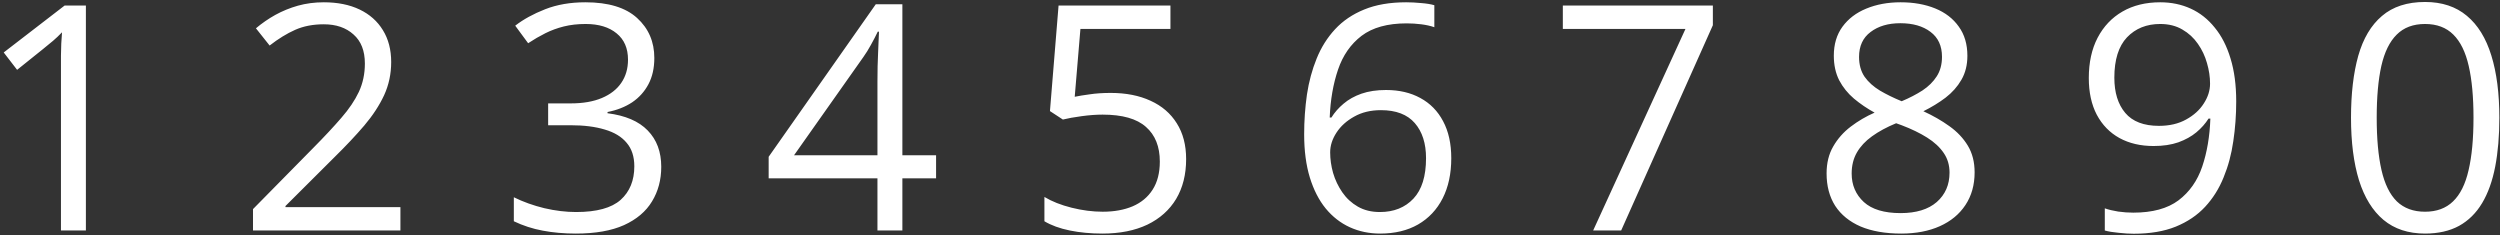 <?xml version="1.0" encoding="UTF-8"?> <svg xmlns="http://www.w3.org/2000/svg" width="404" height="38" viewBox="0 0 404 38" fill="none"><rect x="0" y="0" width="404" height="38" fill="#333333" stroke="none"/><path d="M13.879 37.248H9.851V11.486C9.851 10.508 9.851 9.67 9.851 8.974C9.868 8.261 9.884 7.615 9.901 7.035C9.934 6.438 9.975 5.833 10.025 5.219C9.511 5.75 9.03 6.206 8.583 6.587C8.135 6.952 7.58 7.408 6.917 7.955L2.764 11.287L0.6 8.477L10.448 0.892H13.879V37.248ZM64.708 37.248H40.885V33.791L50.608 23.919C52.415 22.096 53.932 20.471 55.159 19.045C56.402 17.62 57.347 16.219 57.994 14.843C58.64 13.45 58.964 11.925 58.964 10.267C58.964 8.212 58.35 6.645 57.123 5.567C55.913 4.473 54.313 3.926 52.324 3.926C50.583 3.926 49.041 4.225 47.699 4.821C46.356 5.418 44.98 6.264 43.571 7.358L41.358 4.573C42.319 3.76 43.364 3.039 44.491 2.409C45.635 1.779 46.853 1.282 48.146 0.917C49.456 0.552 50.849 0.37 52.324 0.37C54.562 0.37 56.493 0.76 58.118 1.539C59.743 2.318 60.994 3.429 61.873 4.871C62.768 6.313 63.216 8.029 63.216 10.019C63.216 11.942 62.834 13.732 62.072 15.39C61.309 17.031 60.24 18.664 58.864 20.289C57.488 21.897 55.88 23.604 54.04 25.411L46.132 33.294V33.468H64.708V37.248ZM105.739 9.372C105.739 10.997 105.424 12.406 104.794 13.599C104.164 14.793 103.285 15.771 102.158 16.534C101.03 17.28 99.704 17.802 98.179 18.1V18.299C101.064 18.664 103.227 19.592 104.669 21.084C106.128 22.576 106.858 24.533 106.858 26.953C106.858 29.058 106.36 30.924 105.366 32.548C104.387 34.173 102.879 35.449 100.84 36.378C98.817 37.289 96.223 37.745 93.056 37.745C91.133 37.745 89.351 37.588 87.71 37.273C86.085 36.974 84.527 36.469 83.035 35.756V31.877C84.543 32.623 86.185 33.211 87.959 33.642C89.732 34.057 91.448 34.264 93.106 34.264C96.422 34.264 98.817 33.609 100.293 32.3C101.768 30.973 102.506 29.166 102.506 26.878C102.506 25.303 102.091 24.035 101.262 23.074C100.45 22.096 99.273 21.383 97.731 20.935C96.206 20.471 94.366 20.239 92.211 20.239H88.58V16.708H92.236C94.209 16.708 95.883 16.418 97.259 15.838C98.635 15.257 99.679 14.445 100.392 13.4C101.122 12.339 101.486 11.088 101.486 9.646C101.486 7.805 100.873 6.388 99.646 5.393C98.419 4.382 96.753 3.876 94.648 3.876C93.355 3.876 92.178 4.009 91.117 4.274C90.056 4.54 89.061 4.904 88.133 5.368C87.204 5.833 86.276 6.371 85.347 6.985L83.259 4.15C84.585 3.122 86.201 2.235 88.108 1.489C90.014 0.743 92.178 0.37 94.598 0.37C98.312 0.37 101.097 1.216 102.953 2.907C104.81 4.598 105.739 6.753 105.739 9.372ZM151.27 28.818H145.824V37.248H141.796V28.818H124.215V25.337L141.522 0.693H145.824V25.088H151.27V28.818ZM141.796 25.088V13.202C141.796 12.29 141.804 11.469 141.821 10.74C141.837 9.994 141.862 9.306 141.895 8.676C141.928 8.029 141.953 7.416 141.97 6.836C142.003 6.255 142.028 5.683 142.045 5.12H141.846C141.531 5.783 141.166 6.487 140.751 7.233C140.354 7.963 139.947 8.618 139.533 9.198L128.318 25.088H141.796ZM179.494 15.017C181.965 15.017 184.111 15.44 185.935 16.285C187.759 17.114 189.168 18.324 190.162 19.916C191.174 21.507 191.679 23.439 191.679 25.71C191.679 28.196 191.14 30.343 190.063 32.15C188.985 33.941 187.435 35.325 185.413 36.303C183.39 37.265 180.97 37.745 178.152 37.745C176.262 37.745 174.504 37.58 172.88 37.248C171.255 36.916 169.887 36.419 168.777 35.756V31.827C169.987 32.556 171.454 33.137 173.178 33.568C174.902 33.999 176.577 34.214 178.201 34.214C180.041 34.214 181.65 33.924 183.026 33.344C184.418 32.747 185.496 31.852 186.258 30.658C187.037 29.448 187.427 27.931 187.427 26.108C187.427 23.687 186.681 21.822 185.189 20.512C183.714 19.186 181.376 18.523 178.176 18.523C177.149 18.523 176.021 18.606 174.794 18.772C173.568 18.938 172.556 19.12 171.761 19.319L169.672 17.951L171.064 0.892H189.143V4.672H174.596L173.675 15.639C174.305 15.506 175.118 15.373 176.112 15.241C177.107 15.091 178.234 15.017 179.494 15.017ZM210.752 21.706C210.752 19.518 210.902 17.379 211.2 15.29C211.515 13.202 212.037 11.262 212.767 9.471C213.496 7.664 214.491 6.081 215.751 4.722C217.011 3.362 218.577 2.301 220.451 1.539C222.34 0.76 224.603 0.37 227.239 0.37C227.985 0.37 228.789 0.412 229.651 0.494C230.513 0.561 231.226 0.677 231.79 0.843V4.399C231.177 4.183 230.472 4.026 229.676 3.926C228.897 3.827 228.11 3.777 227.314 3.777C224.23 3.777 221.802 4.448 220.028 5.791C218.27 7.134 217.002 8.958 216.223 11.262C215.444 13.55 214.996 16.128 214.88 18.996H215.154C215.668 18.167 216.323 17.421 217.118 16.758C217.914 16.078 218.876 15.539 220.003 15.141C221.147 14.743 222.473 14.544 223.982 14.544C226.104 14.544 227.952 14.975 229.527 15.838C231.118 16.7 232.345 17.951 233.207 19.592C234.086 21.234 234.525 23.223 234.525 25.561C234.525 28.064 234.061 30.227 233.133 32.051C232.204 33.874 230.878 35.283 229.154 36.278C227.446 37.256 225.407 37.745 223.037 37.745C221.263 37.745 219.63 37.406 218.138 36.726C216.646 36.046 215.344 35.035 214.234 33.692C213.14 32.349 212.286 30.683 211.672 28.694C211.059 26.688 210.752 24.359 210.752 21.706ZM222.987 34.264C225.242 34.264 227.049 33.543 228.408 32.101C229.767 30.658 230.447 28.478 230.447 25.561C230.447 23.173 229.842 21.283 228.632 19.891C227.422 18.498 225.598 17.802 223.161 17.802C221.503 17.802 220.061 18.15 218.834 18.846C217.607 19.526 216.654 20.388 215.974 21.433C215.295 22.477 214.955 23.538 214.955 24.616C214.955 25.71 215.112 26.82 215.427 27.948C215.759 29.075 216.256 30.119 216.919 31.081C217.583 32.042 218.42 32.813 219.431 33.394C220.442 33.974 221.628 34.264 222.987 34.264ZM257.453 37.248L272.373 4.672H252.554V0.892H276.799V4.075L261.979 37.248H257.453ZM307.137 0.37C309.243 0.37 311.108 0.702 312.732 1.365C314.357 2.028 315.625 3.006 316.537 4.299C317.465 5.576 317.93 7.151 317.93 9.024C317.93 10.499 317.606 11.792 316.96 12.903C316.33 13.997 315.476 14.959 314.398 15.788C313.321 16.6 312.127 17.329 310.818 17.976C312.376 18.689 313.777 19.493 315.02 20.388C316.28 21.283 317.275 22.336 318.004 23.546C318.734 24.756 319.098 26.191 319.098 27.848C319.098 29.887 318.601 31.653 317.606 33.145C316.628 34.62 315.252 35.756 313.478 36.552C311.704 37.347 309.624 37.745 307.237 37.745C304.667 37.745 302.479 37.364 300.672 36.602C298.881 35.822 297.514 34.712 296.569 33.269C295.64 31.81 295.176 30.061 295.176 28.022C295.176 26.348 295.533 24.897 296.245 23.671C296.958 22.427 297.903 21.358 299.08 20.463C300.257 19.567 301.542 18.813 302.935 18.2C301.724 17.537 300.614 16.782 299.602 15.937C298.608 15.091 297.812 14.105 297.215 12.978C296.635 11.834 296.345 10.508 296.345 8.999C296.345 7.159 296.809 5.601 297.737 4.324C298.682 3.031 299.967 2.053 301.592 1.39C303.233 0.71 305.082 0.37 307.137 0.37ZM299.229 28.047C299.229 29.904 299.884 31.437 301.194 32.648C302.504 33.841 304.485 34.438 307.137 34.438C309.657 34.438 311.605 33.841 312.981 32.648C314.357 31.437 315.045 29.854 315.045 27.898C315.045 26.688 314.73 25.627 314.1 24.715C313.47 23.787 312.575 22.958 311.414 22.228C310.254 21.499 308.886 20.836 307.311 20.239L306.416 19.916C304.891 20.546 303.59 21.25 302.512 22.029C301.451 22.792 300.639 23.662 300.075 24.64C299.511 25.619 299.229 26.754 299.229 28.047ZM307.087 3.752C305.131 3.752 303.531 4.225 302.288 5.169C301.045 6.098 300.423 7.441 300.423 9.198C300.423 10.458 300.722 11.527 301.318 12.406C301.932 13.268 302.761 14.014 303.805 14.644C304.849 15.257 306.018 15.829 307.311 16.36C308.571 15.829 309.69 15.249 310.668 14.619C311.646 13.972 312.417 13.21 312.981 12.331C313.545 11.453 313.826 10.4 313.826 9.173C313.826 7.416 313.205 6.073 311.961 5.145C310.735 4.216 309.11 3.752 307.087 3.752ZM361.372 16.384C361.372 18.589 361.215 20.736 360.9 22.825C360.602 24.914 360.079 26.862 359.333 28.669C358.604 30.476 357.609 32.059 356.349 33.419C355.089 34.778 353.506 35.847 351.6 36.626C349.71 37.389 347.447 37.77 344.811 37.77C344.098 37.77 343.286 37.721 342.374 37.621C341.462 37.538 340.716 37.414 340.136 37.248V33.667C340.749 33.883 341.47 34.057 342.299 34.189C343.128 34.305 343.941 34.364 344.736 34.364C347.836 34.364 350.273 33.7 352.047 32.374C353.821 31.031 355.098 29.216 355.877 26.928C356.656 24.624 357.095 22.038 357.195 19.17H356.896C356.399 19.965 355.744 20.703 354.932 21.383C354.136 22.046 353.166 22.585 352.022 22.999C350.878 23.397 349.544 23.596 348.019 23.596C345.913 23.596 344.073 23.165 342.498 22.303C340.94 21.441 339.721 20.189 338.843 18.548C337.981 16.907 337.55 14.926 337.55 12.605C337.55 10.101 338.022 7.938 338.967 6.114C339.929 4.274 341.271 2.857 342.996 1.862C344.72 0.867 346.751 0.37 349.088 0.37C350.878 0.37 352.52 0.71 354.012 1.39C355.504 2.069 356.797 3.089 357.891 4.448C359.002 5.791 359.856 7.457 360.452 9.447C361.066 11.436 361.372 13.749 361.372 16.384ZM349.088 3.876C346.883 3.876 345.093 4.598 343.717 6.04C342.357 7.482 341.678 9.654 341.678 12.555C341.678 14.959 342.266 16.857 343.443 18.25C344.62 19.642 346.436 20.338 348.889 20.338C350.58 20.338 352.039 19.999 353.266 19.319C354.509 18.639 355.462 17.777 356.125 16.733C356.805 15.688 357.145 14.619 357.145 13.525C357.145 12.431 356.979 11.32 356.648 10.193C356.333 9.065 355.844 8.029 355.18 7.084C354.517 6.123 353.68 5.352 352.669 4.772C351.658 4.175 350.464 3.876 349.088 3.876ZM403.895 19.02C403.895 21.971 403.671 24.607 403.224 26.928C402.776 29.249 402.072 31.214 401.11 32.822C400.148 34.43 398.905 35.657 397.38 36.502C395.855 37.331 394.023 37.745 391.884 37.745C389.182 37.745 386.944 37.008 385.17 35.532C383.413 34.057 382.095 31.927 381.216 29.141C380.354 26.34 379.923 22.966 379.923 19.02C379.923 15.141 380.313 11.809 381.092 9.024C381.888 6.222 383.164 4.075 384.922 2.583C386.679 1.075 389 0.32 391.884 0.32C394.62 0.32 396.874 1.066 398.648 2.558C400.422 4.034 401.74 6.172 402.602 8.974C403.464 11.759 403.895 15.108 403.895 19.02ZM384.076 19.02C384.076 22.402 384.333 25.221 384.847 27.475C385.361 29.73 386.19 31.421 387.334 32.548C388.494 33.659 390.011 34.214 391.884 34.214C393.758 34.214 395.266 33.659 396.41 32.548C397.571 31.437 398.408 29.755 398.922 27.5C399.452 25.245 399.717 22.419 399.717 19.02C399.717 15.688 399.461 12.903 398.947 10.665C398.433 8.41 397.604 6.72 396.46 5.592C395.316 4.448 393.791 3.876 391.884 3.876C389.978 3.876 388.453 4.448 387.309 5.592C386.165 6.72 385.336 8.41 384.822 10.665C384.325 12.903 384.076 15.688 384.076 19.02Z" fill="white"></path></svg> 